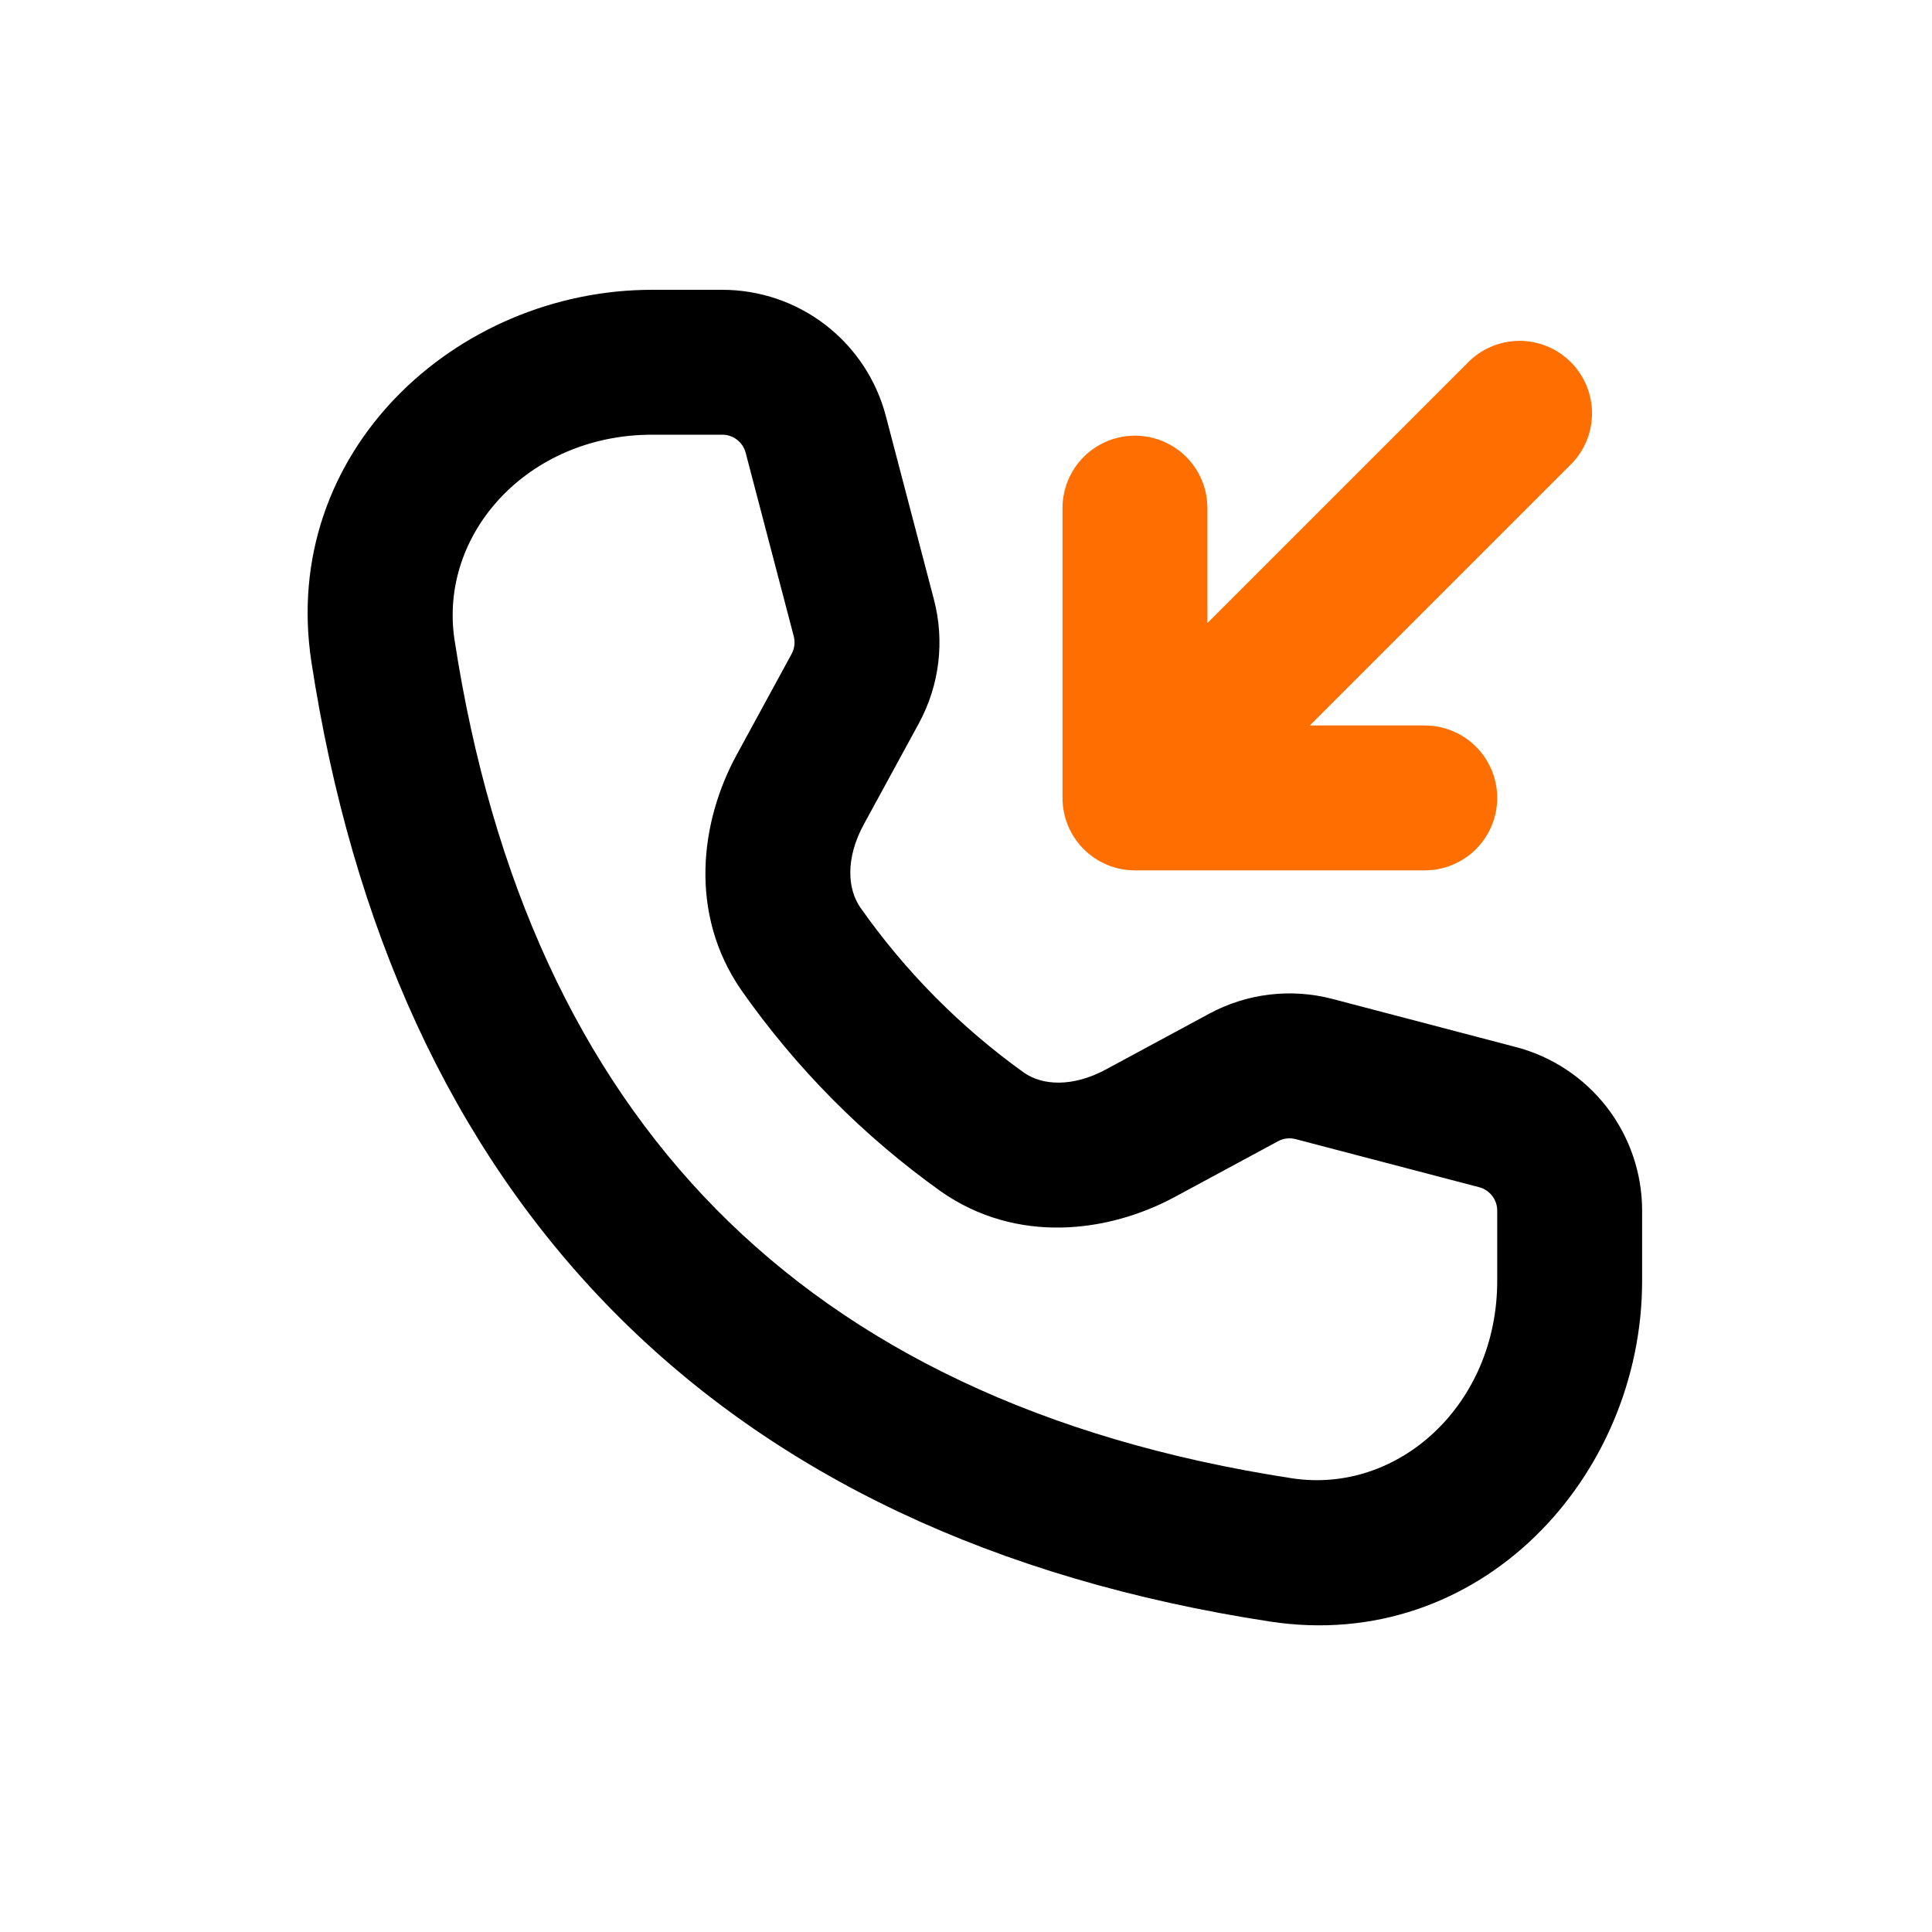 <svg width="48" height="48" viewBox="0 0 48 48" fill="none" xmlns="http://www.w3.org/2000/svg">
<path fill-rule="evenodd" clip-rule="evenodd" d="M16.202 7.2C11.33 7.2 6.936 11.234 7.738 16.452C8.746 23.021 11.198 28.481 15.226 32.568C19.258 36.66 24.734 39.24 31.548 40.286C36.766 41.088 40.798 36.694 40.798 31.822V30.077C40.798 29.148 40.49 28.246 39.923 27.511C39.356 26.776 38.561 26.249 37.663 26.014L33.103 24.818C32.073 24.548 30.978 24.679 30.041 25.186L27.48 26.568C26.635 27.024 25.889 26.964 25.44 26.65C23.864 25.52 22.489 24.133 21.374 22.546C21.055 22.085 21.002 21.324 21.461 20.482L22.834 17.962L22.836 17.957C23.342 17.021 23.474 15.926 23.203 14.894L22.008 10.334C21.773 9.436 21.246 8.642 20.511 8.074C19.776 7.507 18.873 7.2 17.945 7.2H16.202ZM11.294 15.905C10.889 13.26 13.118 10.8 16.202 10.8H17.945C18.078 10.8 18.207 10.844 18.312 10.925C18.417 11.006 18.492 11.12 18.526 11.249L19.721 15.809C19.759 15.956 19.74 16.112 19.668 16.246L18.3 18.758C17.393 20.422 17.11 22.694 18.408 24.586C19.767 26.528 21.448 28.225 23.378 29.602C25.26 30.917 27.533 30.631 29.191 29.736L31.752 28.354C31.886 28.281 32.042 28.262 32.189 28.301L36.749 29.496C36.877 29.529 36.991 29.605 37.072 29.71C37.154 29.815 37.198 29.944 37.198 30.077V31.822C37.198 34.903 34.738 37.133 32.095 36.727C25.886 35.774 21.175 33.473 17.791 30.041C14.407 26.606 12.216 21.9 11.294 15.905Z" fill="black"/>
<path d="M35.398 21.624C35.875 21.624 36.333 21.434 36.67 21.097C37.008 20.759 37.198 20.301 37.198 19.824C37.198 19.347 37.008 18.889 36.67 18.551C36.333 18.214 35.875 18.024 35.398 18.024H32.542L39.07 11.496C39.388 11.155 39.561 10.704 39.553 10.237C39.544 9.771 39.355 9.326 39.026 8.996C38.696 8.666 38.251 8.477 37.785 8.469C37.318 8.461 36.867 8.634 36.526 8.952L29.998 15.48V12.624C29.998 12.147 29.808 11.689 29.471 11.351C29.133 11.014 28.675 10.824 28.198 10.824C27.72 10.824 27.262 11.014 26.925 11.351C26.587 11.689 26.398 12.147 26.398 12.624V19.824C26.398 20.818 27.204 21.624 28.198 21.624H35.398Z" fill="#FF6E00"/>
</svg>
